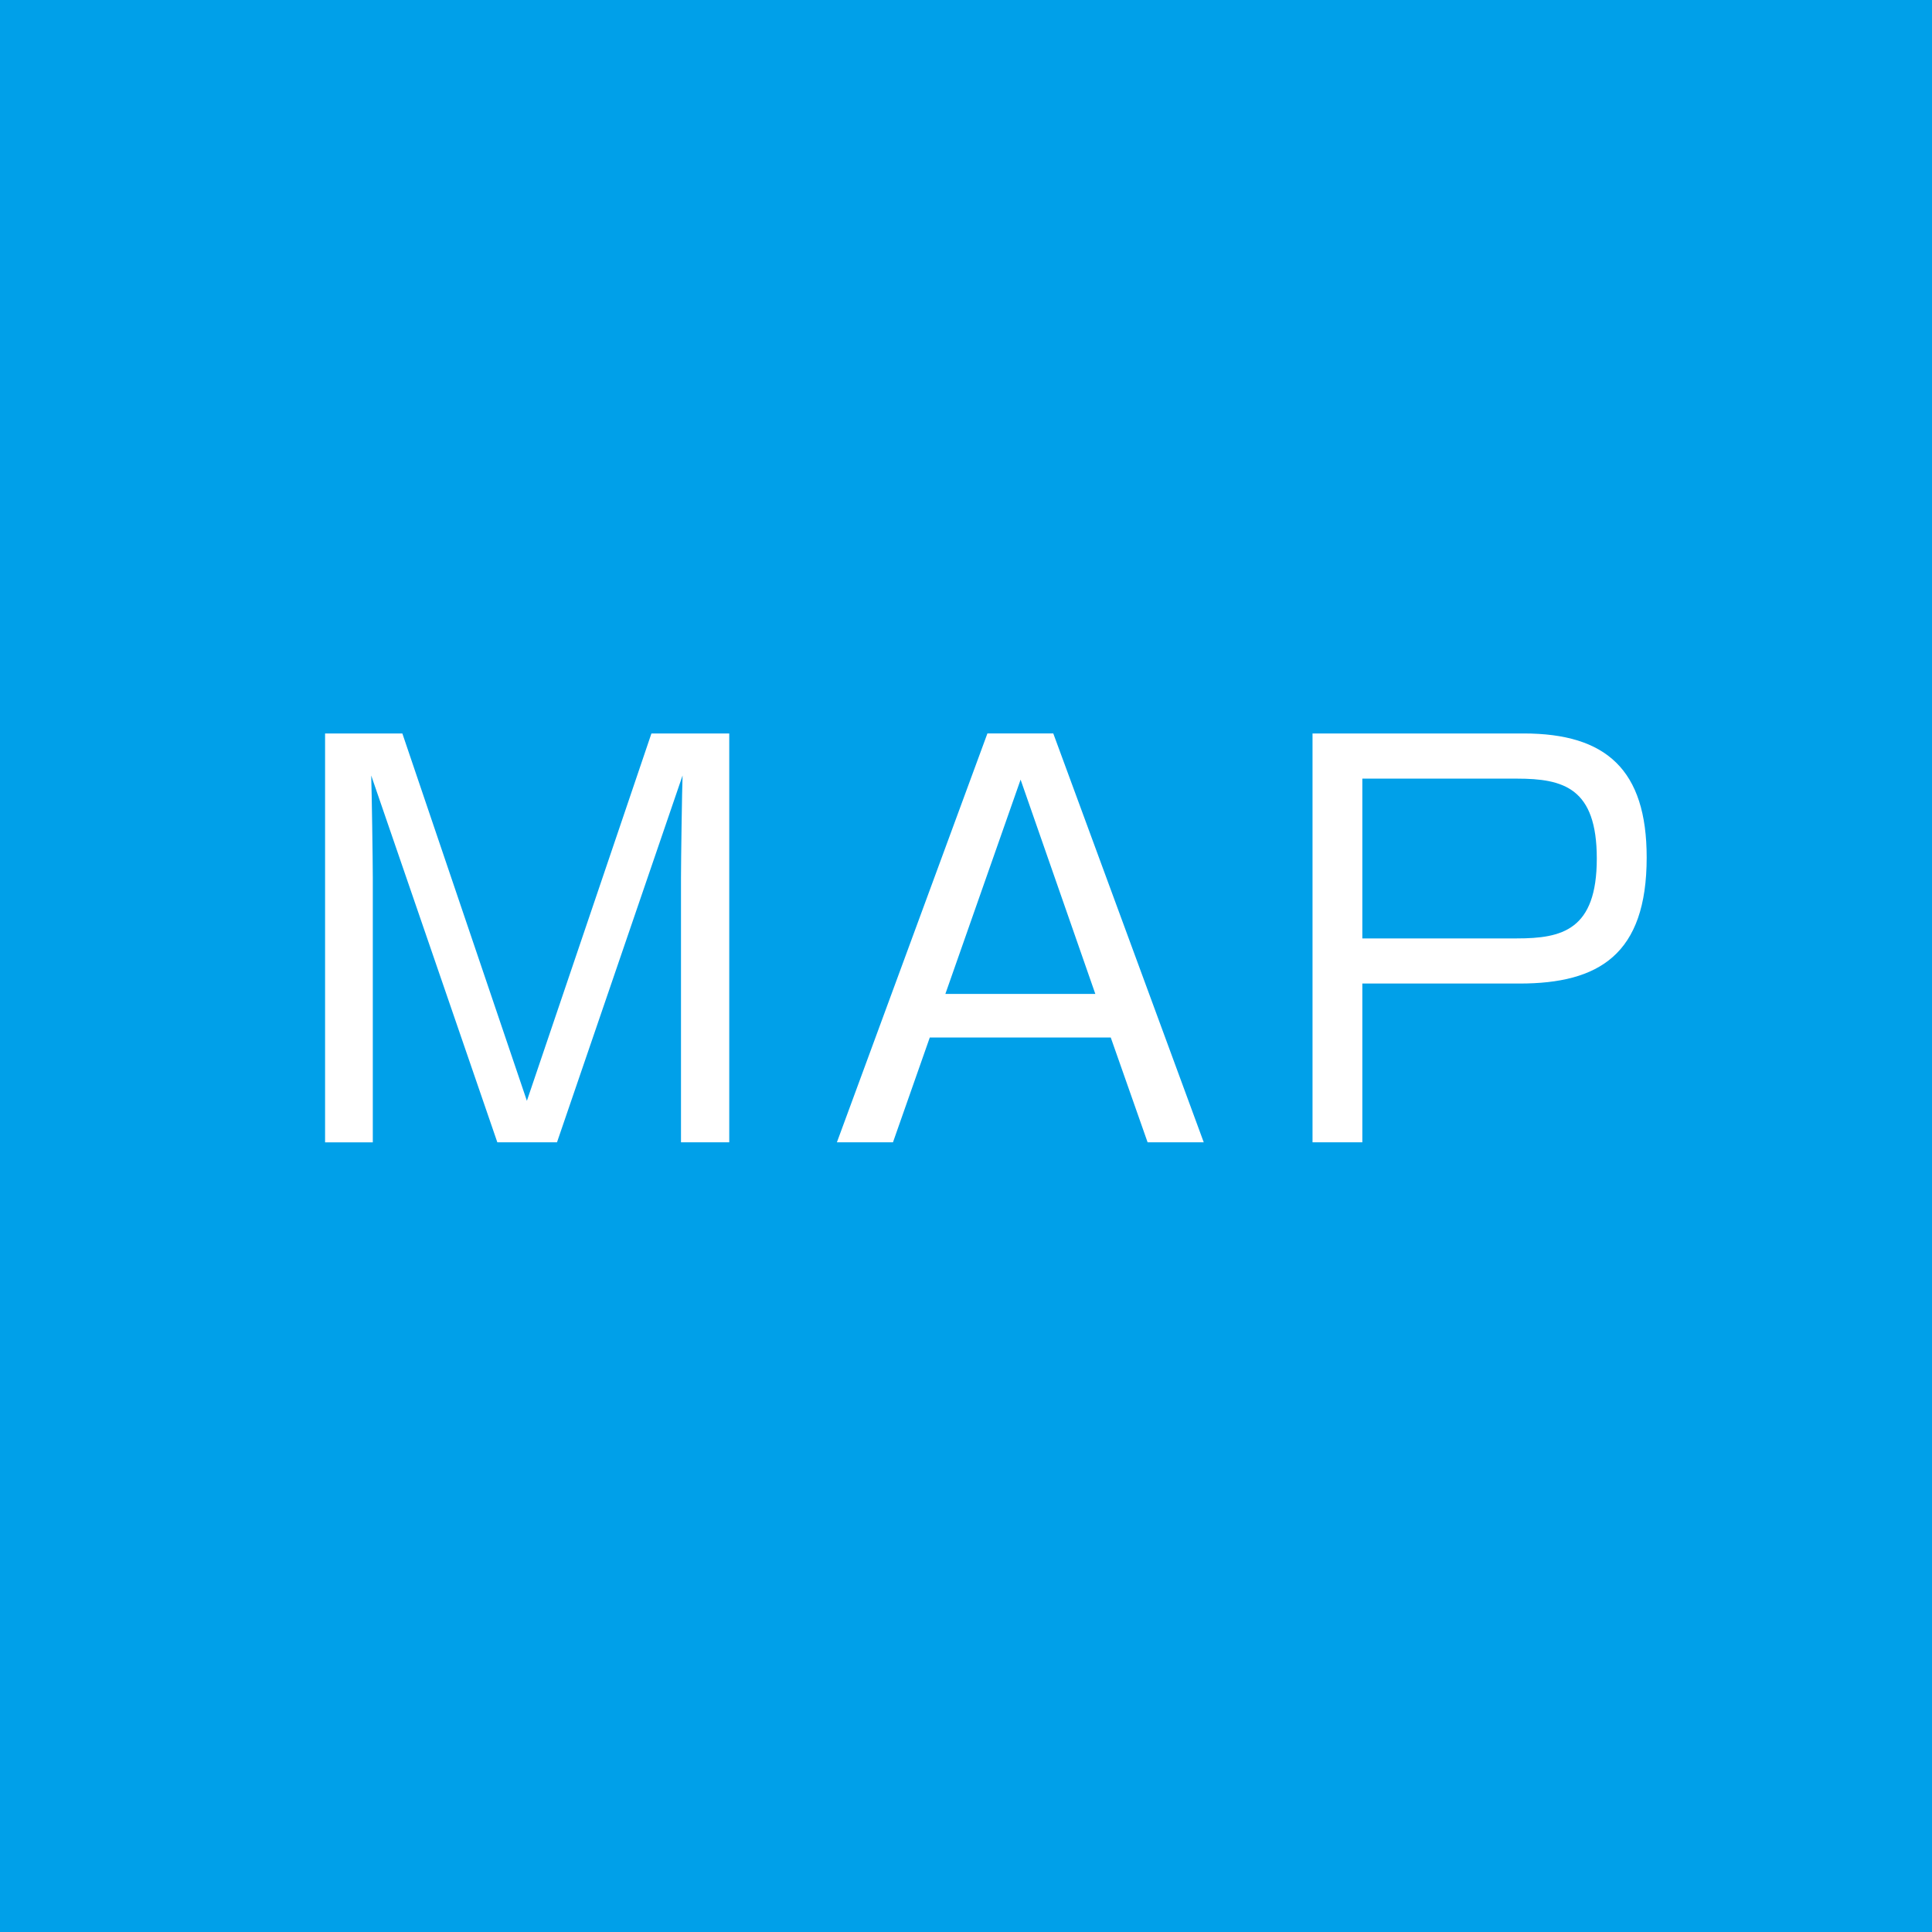 <svg id="レイヤー_1" data-name="レイヤー 1" xmlns="http://www.w3.org/2000/svg" viewBox="0 0 50 50"><defs><style>.cls-1{fill:#00a0e9;}.cls-2{fill:#fff;}</style></defs><title>アートボード 1</title><rect class="cls-1" width="50" height="50"/><path class="cls-2" d="M14.415,29.563H12.871L9.607,20.07c.013.362.041,2.216.041,2.646v6.848H8.413V18.982h2l3.223,9.507,3.223-9.507h2.014V29.563H17.624V22.715c0-.443.027-2.3.041-2.646Z"/><path class="cls-2" d="M31.153,29.563H29.7l-.954-2.713H24.063l-.953,2.713H21.659l3.895-10.581h1.705Zm-4.74-9.386-1.947,5.546h3.881Z"/><path class="cls-2" d="M39.433,18.982c2.136,0,3.183.94,3.183,3.209,0,2.511-1.235,3.263-3.29,3.263H35.257v4.109H33.968V18.982ZM35.257,20.15v4.136h4c1.169,0,2.068-.215,2.068-2.067,0-1.826-.859-2.068-2.068-2.068Z"/></svg>